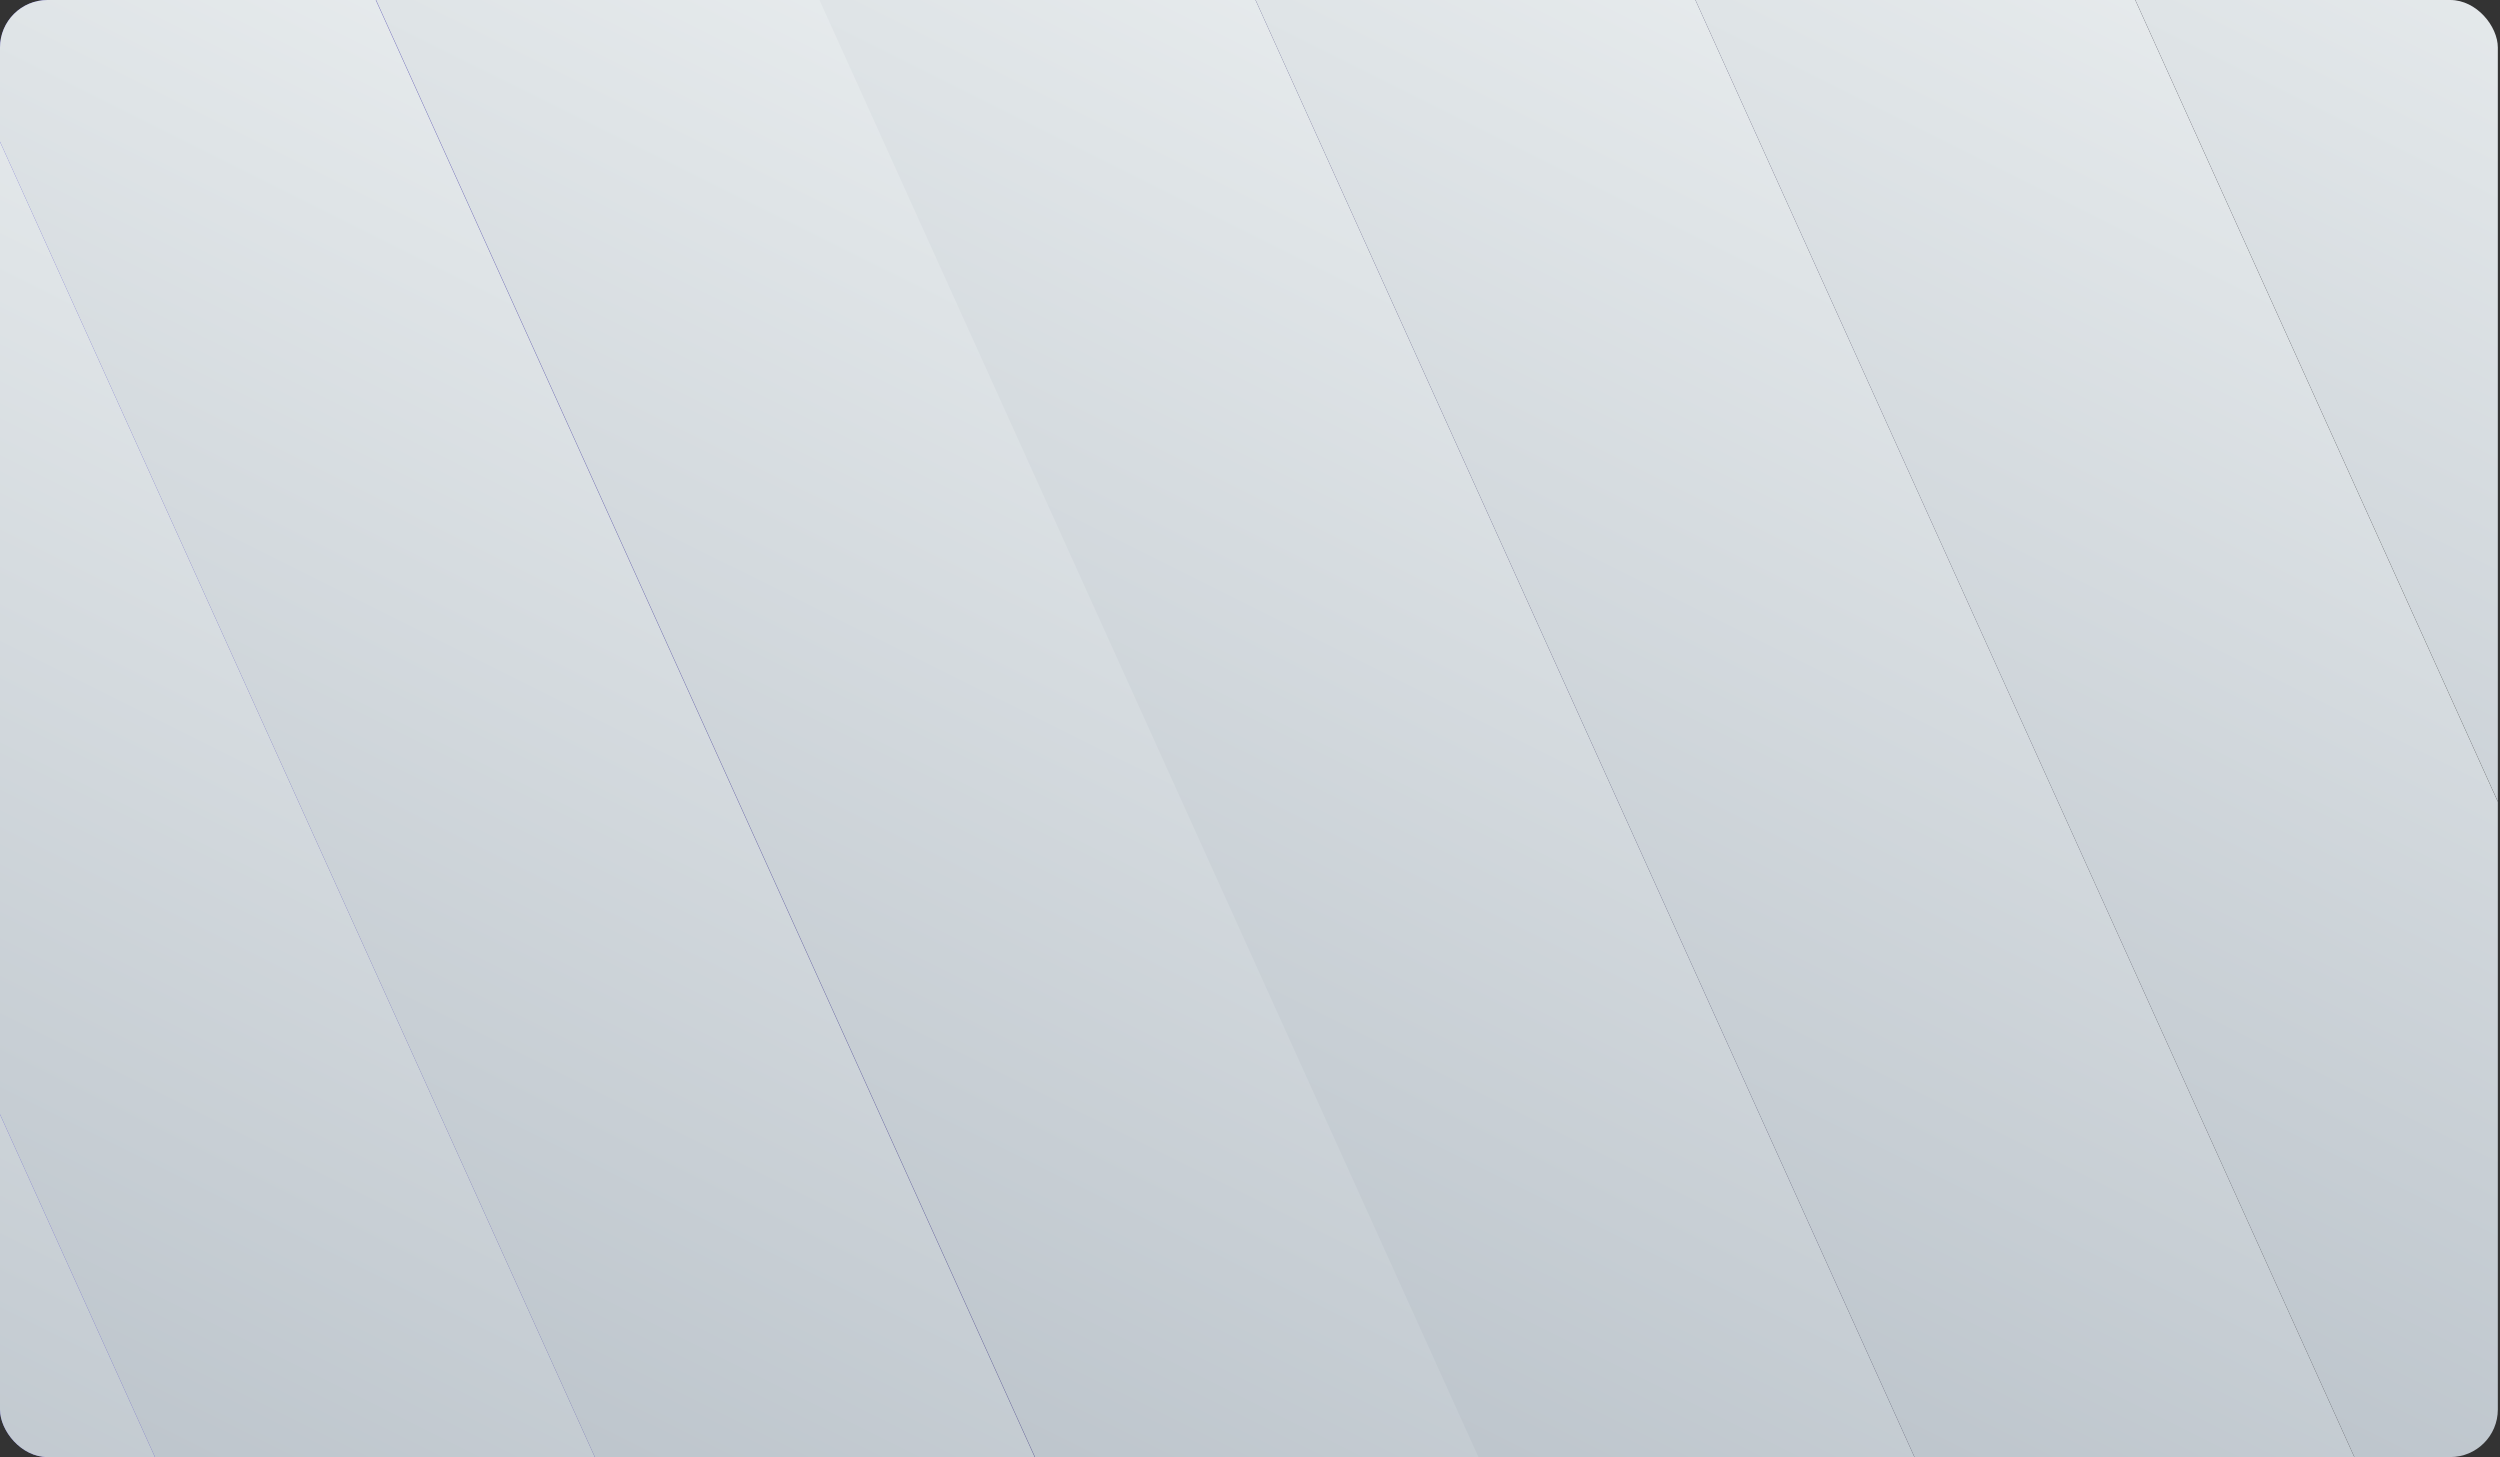 <?xml version="1.0" encoding="UTF-8"?> <svg xmlns="http://www.w3.org/2000/svg" width="990" height="577" viewBox="0 0 990 577" fill="none"><rect x="0" y="0" width="990" height="577" fill="#333333" stroke="none"/><g clip-path="url(#clip0_20021_7103)"><rect width="989.143" height="577" rx="18.841" fill="url(#paint0_linear_20021_7103)"></rect><rect width="166.724" height="2035.18" transform="matrix(0.993 -0.114 0.412 0.911 449.3 -491.088)" fill="url(#paint1_linear_20021_7103)"></rect><rect width="166.724" height="2035.18" transform="matrix(0.993 -0.114 0.412 0.911 -247.464 -491.088)" fill="url(#paint2_linear_20021_7103)"></rect><rect width="166.724" height="2035.18" transform="matrix(0.993 -0.114 0.412 0.911 275.114 -491.088)" fill="url(#paint3_linear_20021_7103)"></rect><rect width="166.724" height="2035.18" transform="matrix(0.993 -0.114 0.412 0.911 -421.651 -491.088)" fill="url(#paint4_linear_20021_7103)"></rect><rect width="166.724" height="2035.18" transform="matrix(0.993 -0.114 0.412 0.911 100.919 -491.088)" fill="url(#paint5_linear_20021_7103)"></rect><rect width="166.724" height="2035.18" transform="matrix(0.993 -0.114 0.412 0.911 -595.847 -491.088)" fill="url(#paint6_linear_20021_7103)"></rect><rect width="166.724" height="2035.18" transform="matrix(0.993 -0.114 0.412 0.911 623.497 -491.088)" fill="url(#paint7_linear_20021_7103)"></rect><rect width="168.091" height="2035.18" transform="matrix(0.993 -0.114 0.412 0.911 -73.099 -490.938)" fill="url(#paint8_linear_20021_7103)"></rect></g><defs><linearGradient id="paint0_linear_20021_7103" x1="989.143" y1="288.5" x2="0" y2="288.5" gradientUnits="userSpaceOnUse"><stop stop-color="#7971F5" stop-opacity="0"></stop><stop offset="1" stop-color="#7971F5" stop-opacity="0.79"></stop><stop offset="1" stop-color="#C5C2FF" stop-opacity="0.79"></stop></linearGradient><linearGradient id="paint1_linear_20021_7103" x1="162.124" y1="2202.21" x2="1132.84" y2="1081.21" gradientUnits="userSpaceOnUse"><stop stop-color="#8F9BA8"></stop><stop offset="1" stop-color="#F6F9F9"></stop></linearGradient><linearGradient id="paint2_linear_20021_7103" x1="162.124" y1="2202.21" x2="1132.84" y2="1081.21" gradientUnits="userSpaceOnUse"><stop stop-color="#8F9BA8"></stop><stop offset="1" stop-color="#F6F9F9"></stop></linearGradient><linearGradient id="paint3_linear_20021_7103" x1="162.124" y1="2202.21" x2="1132.84" y2="1081.21" gradientUnits="userSpaceOnUse"><stop stop-color="#8F9BA8"></stop><stop offset="1" stop-color="#F6F9F9"></stop></linearGradient><linearGradient id="paint4_linear_20021_7103" x1="162.124" y1="2202.21" x2="1132.84" y2="1081.21" gradientUnits="userSpaceOnUse"><stop stop-color="#8F9BA8"></stop><stop offset="1" stop-color="#F6F9F9"></stop></linearGradient><linearGradient id="paint5_linear_20021_7103" x1="162.124" y1="2202.21" x2="1132.84" y2="1081.21" gradientUnits="userSpaceOnUse"><stop stop-color="#8F9BA8"></stop><stop offset="1" stop-color="#F6F9F9"></stop></linearGradient><linearGradient id="paint6_linear_20021_7103" x1="162.124" y1="2202.21" x2="1132.84" y2="1081.21" gradientUnits="userSpaceOnUse"><stop stop-color="#8F9BA8"></stop><stop offset="1" stop-color="#F6F9F9"></stop></linearGradient><linearGradient id="paint7_linear_20021_7103" x1="162.124" y1="2202.21" x2="1132.84" y2="1081.21" gradientUnits="userSpaceOnUse"><stop stop-color="#8F9BA8"></stop><stop offset="1" stop-color="#F6F9F9"></stop></linearGradient><linearGradient id="paint8_linear_20021_7103" x1="163.454" y1="2202.21" x2="1133" y2="1073.38" gradientUnits="userSpaceOnUse"><stop stop-color="#8F9BA8"></stop><stop offset="1" stop-color="#F6F9F9"></stop></linearGradient><clipPath id="clip0_20021_7103"><rect width="989.143" height="577" rx="18.841" fill="white"></rect></clipPath></defs></svg> 